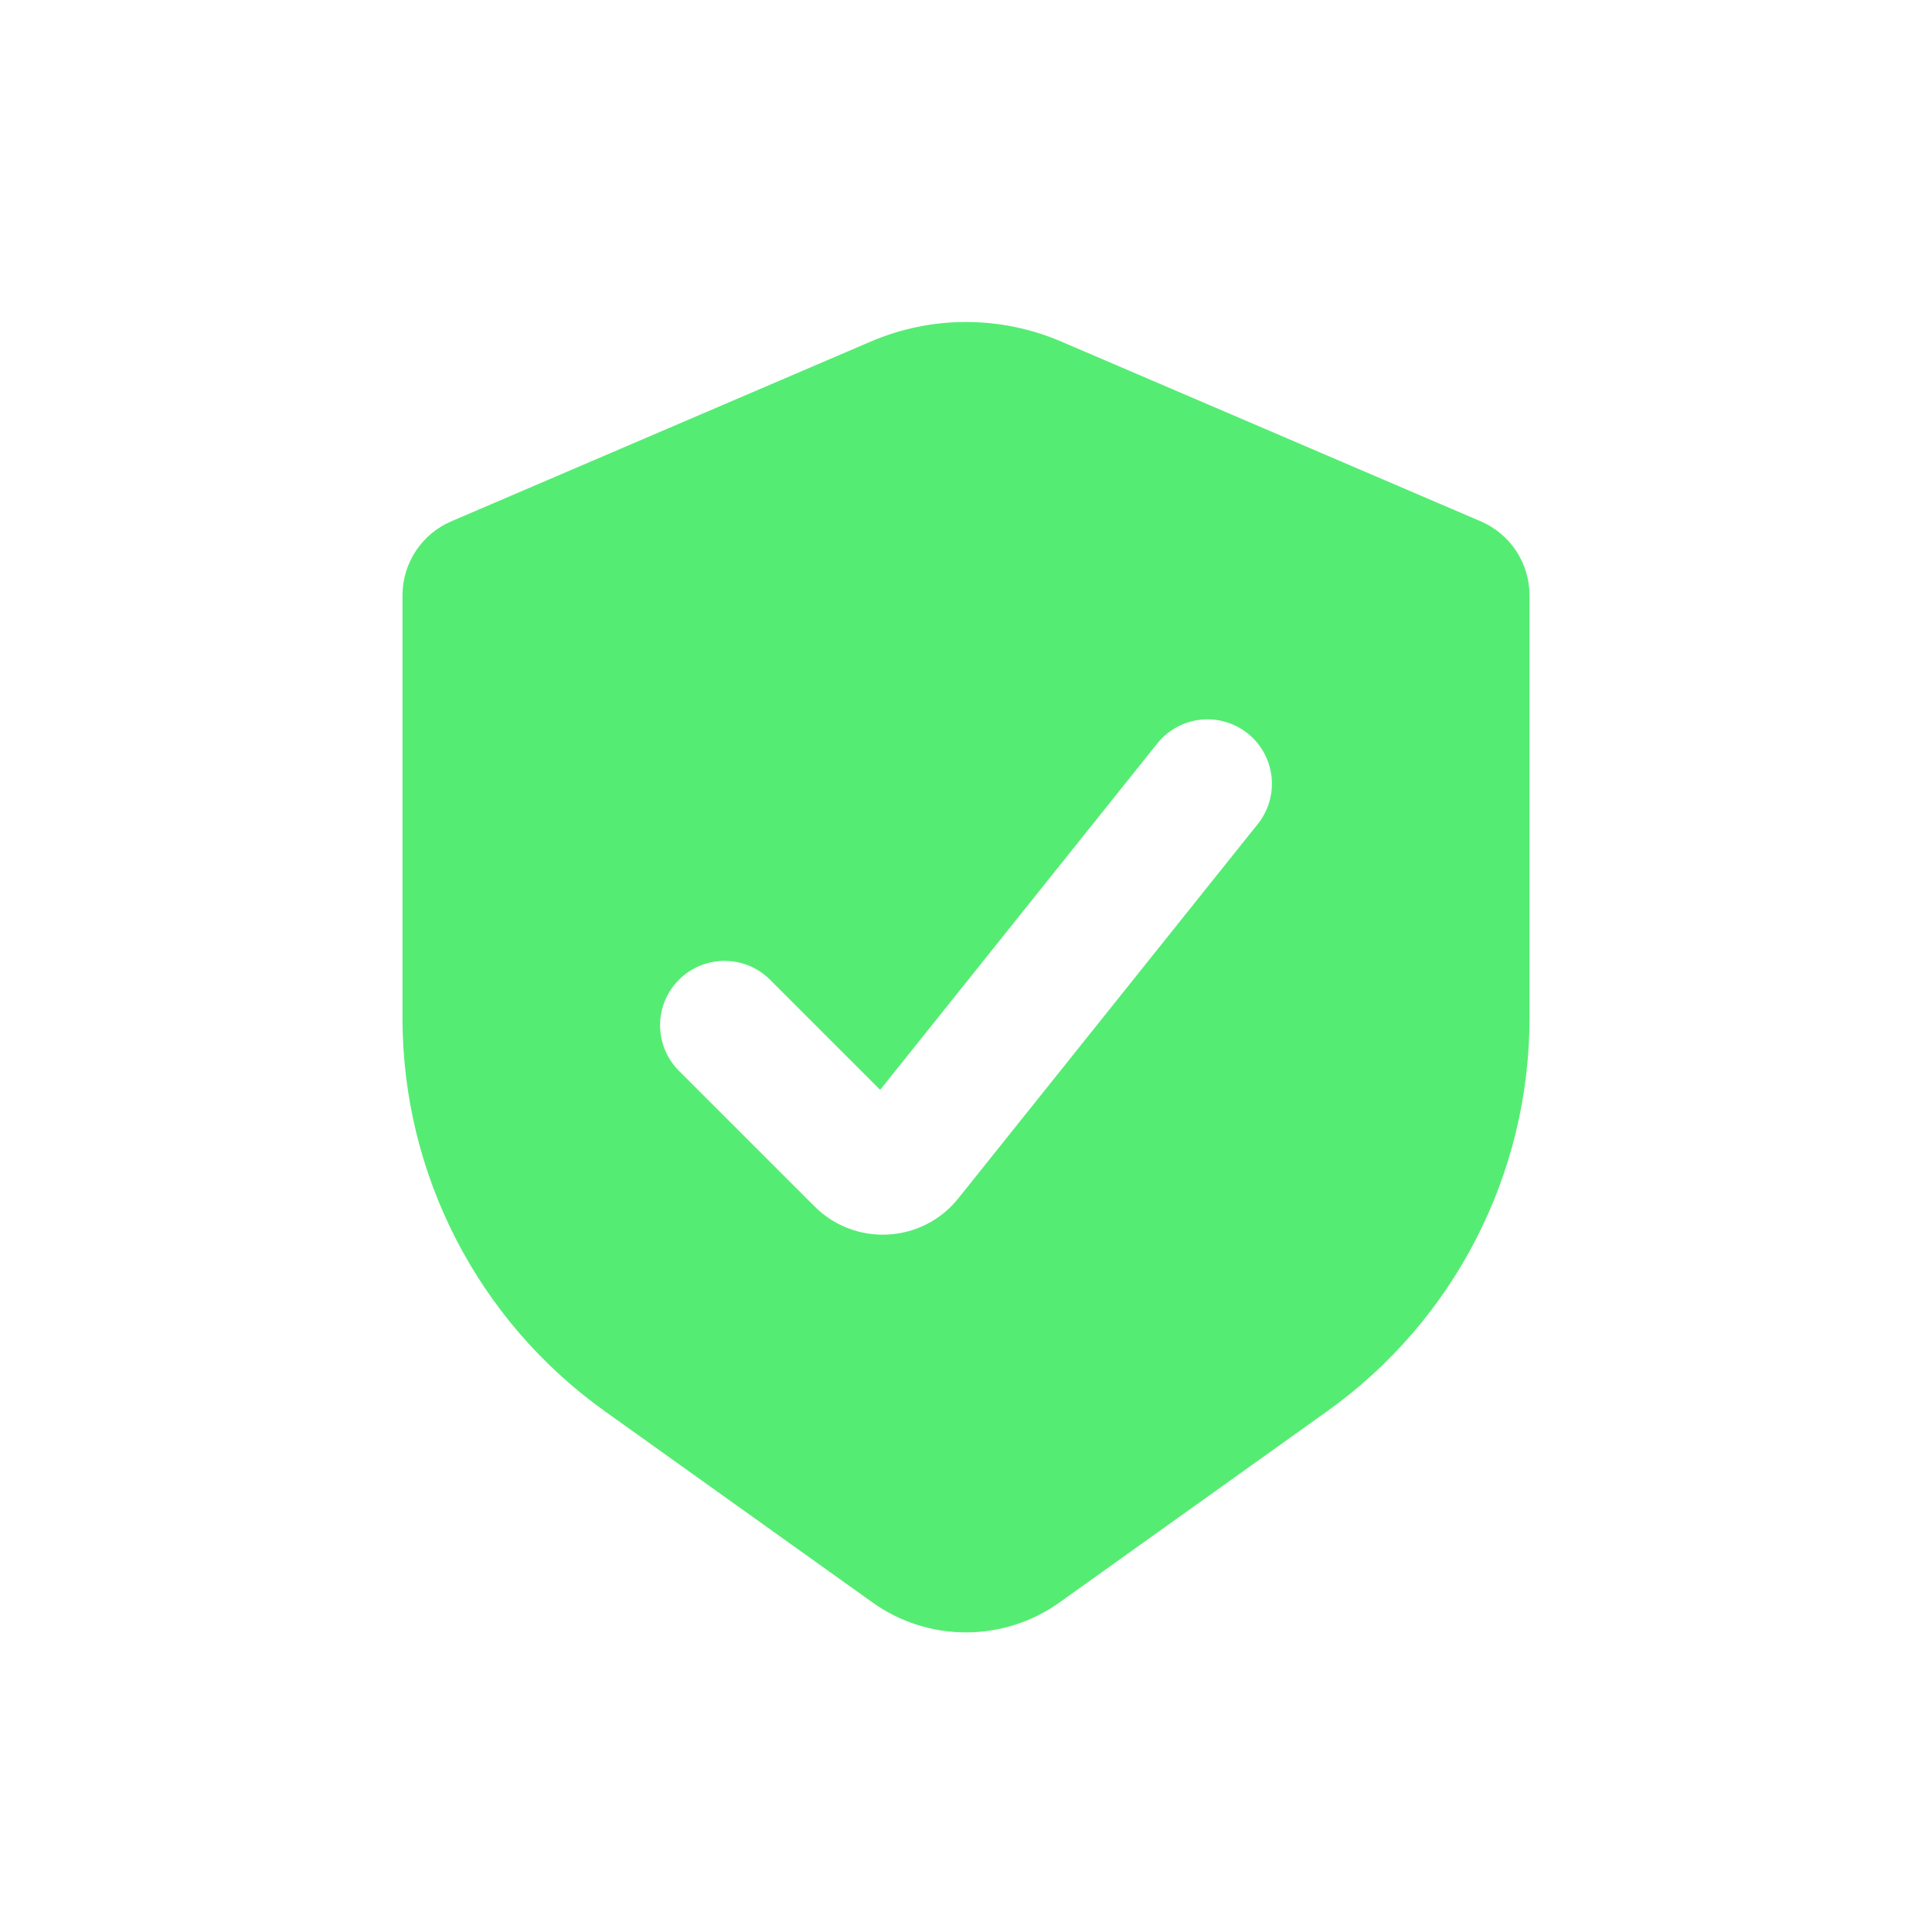 <?xml version="1.0" encoding="UTF-8"?> <svg xmlns="http://www.w3.org/2000/svg" width="30" height="30" viewBox="0 0 30 30" fill="none"><path fill-rule="evenodd" clip-rule="evenodd" d="M22.992 8.095L16.477 5.303C15.534 4.899 14.466 4.899 13.523 5.303L7.008 8.095C6.548 8.292 6.25 8.744 6.25 9.244V15.81C6.25 18.233 7.42 20.506 9.391 21.913L13.547 24.882C14.416 25.503 15.584 25.503 16.453 24.882L20.609 21.913C22.58 20.506 23.75 18.233 23.75 15.81V9.244C23.75 8.744 23.452 8.292 22.992 8.095ZM19.531 12.795C19.876 12.364 19.806 11.735 19.375 11.389C18.943 11.044 18.314 11.114 17.969 11.546L13.667 16.923L11.957 15.213C11.567 14.823 10.933 14.823 10.543 15.213C10.152 15.604 10.152 16.237 10.543 16.628L12.648 18.733C13.28 19.365 14.321 19.307 14.88 18.609L19.531 12.795Z" fill="#55EC73"></path></svg> 